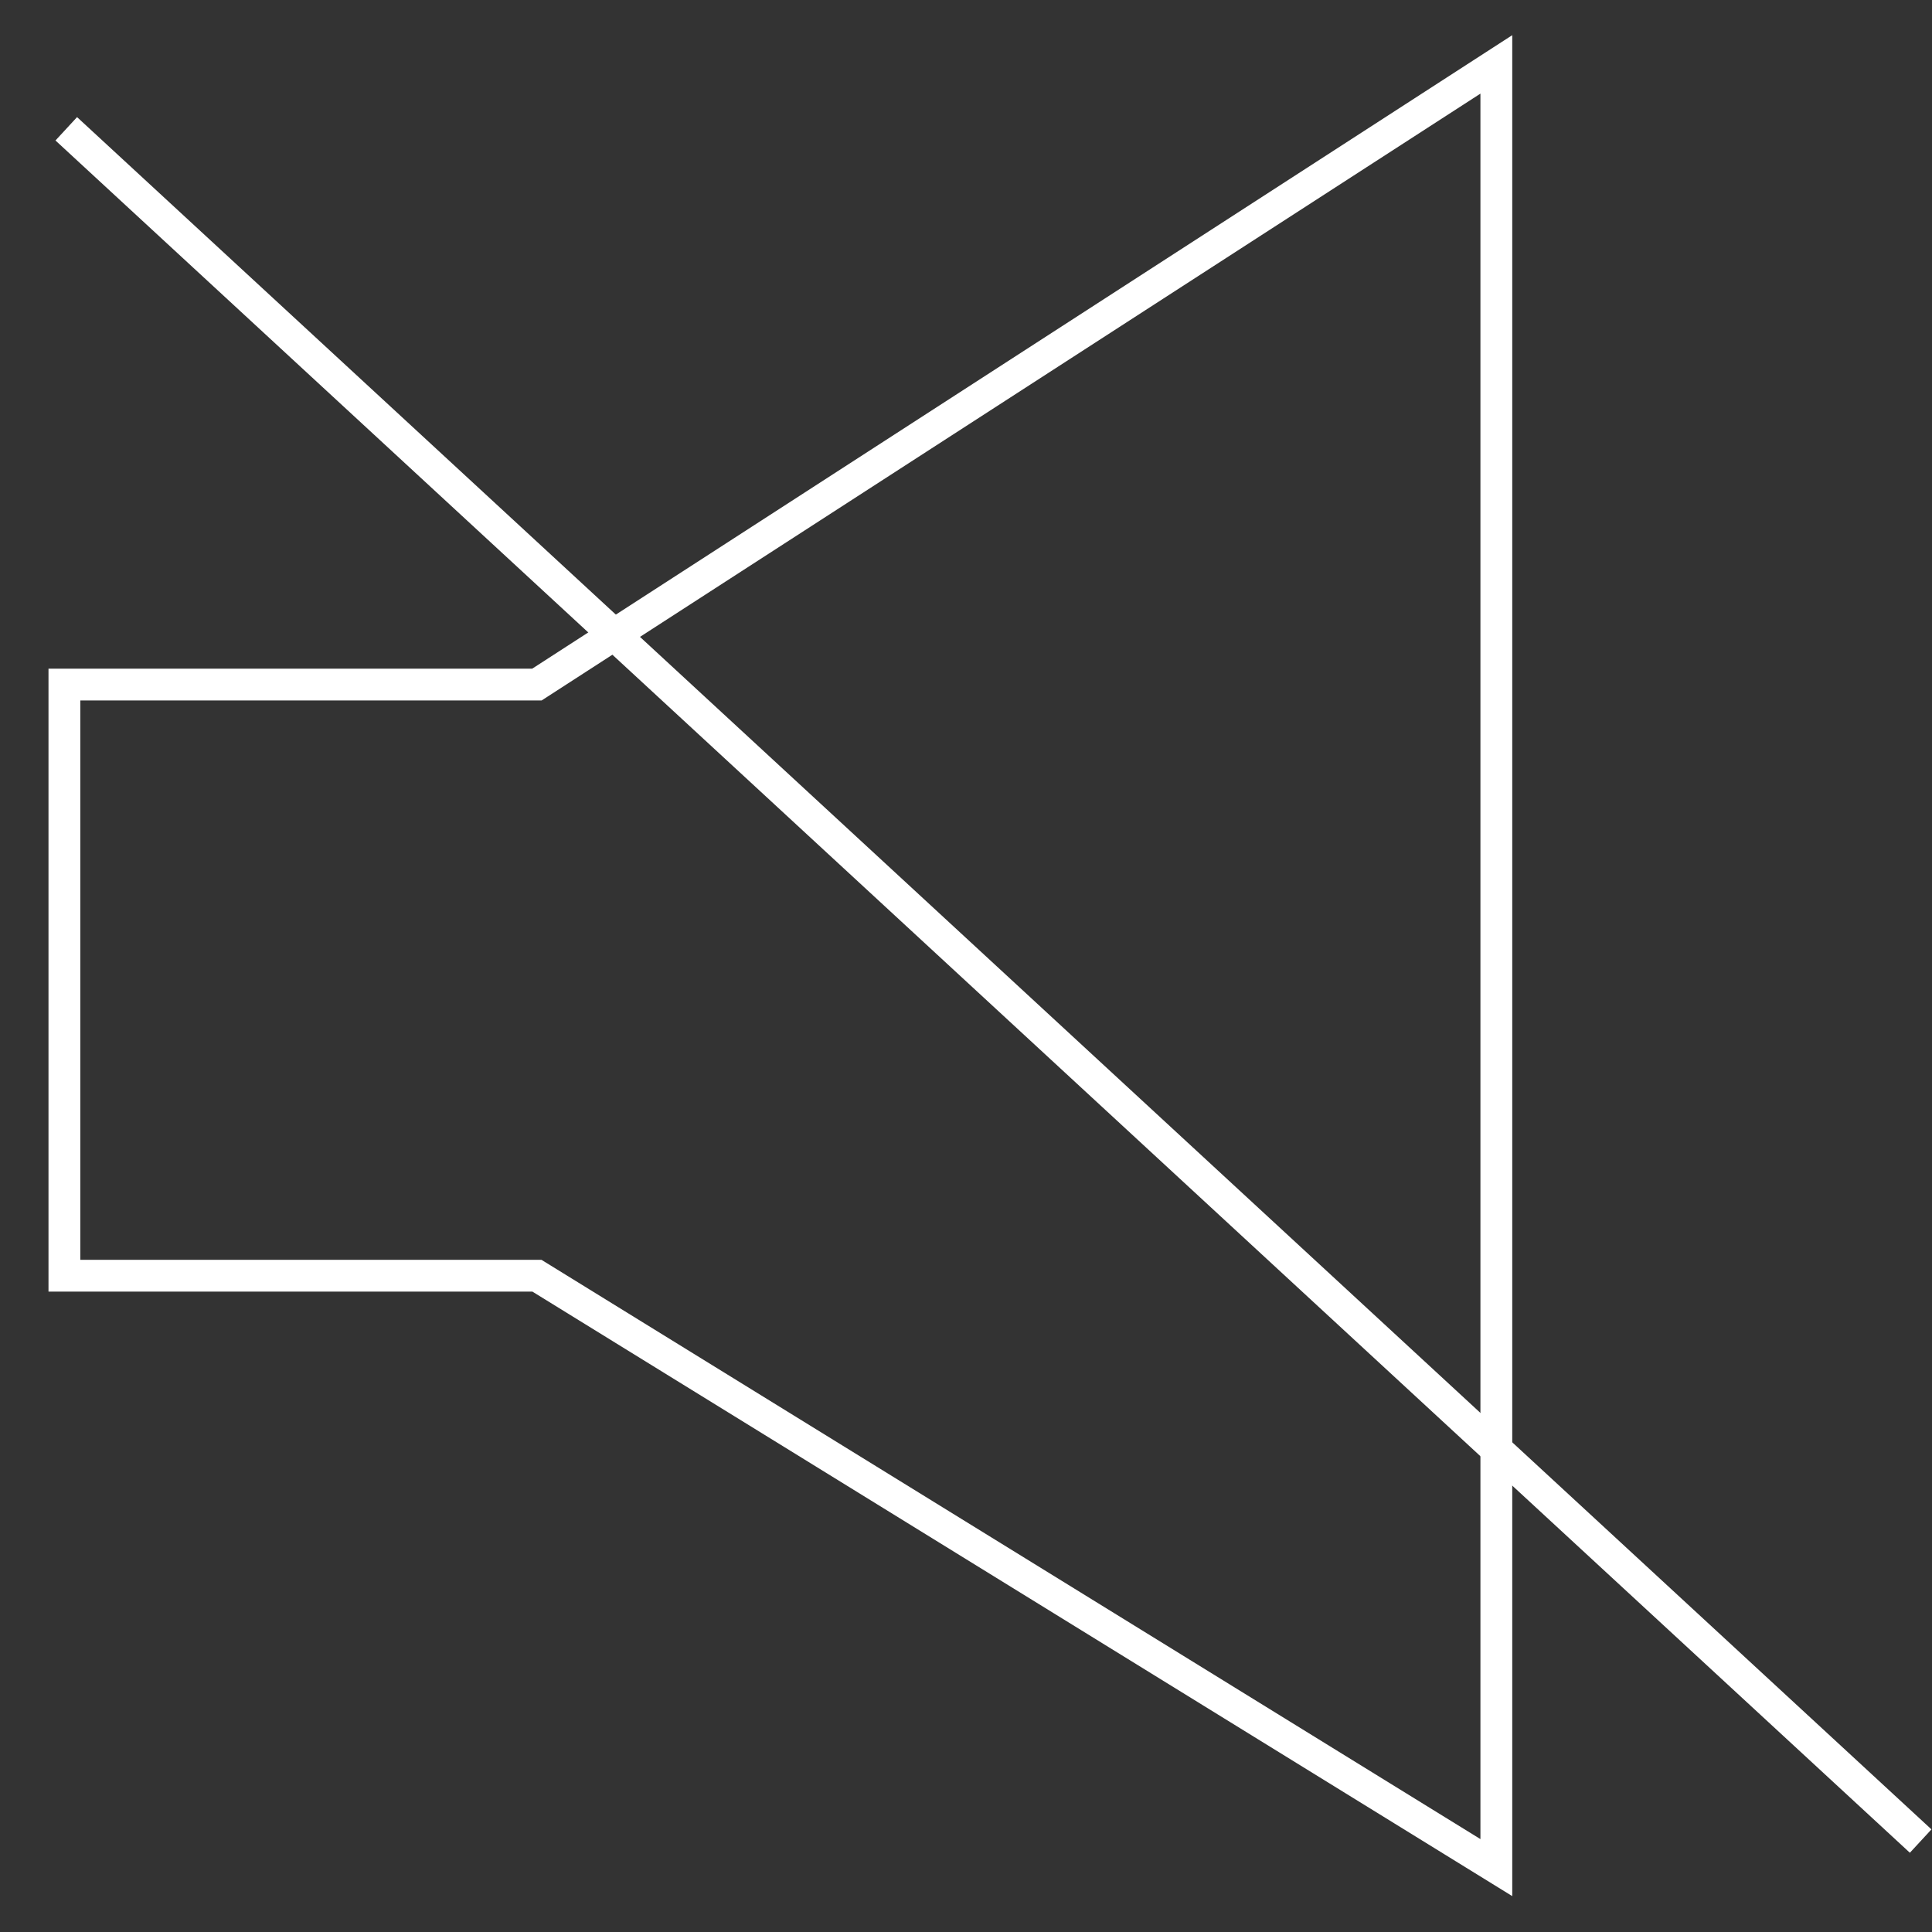 <svg width="30" height="30" viewBox="0 0 30 30" fill="none" xmlns="http://www.w3.org/2000/svg">
<rect x="0" y="0" width="30" height="30" fill="#333333" stroke="none"/>
<path d="M1 19.809V10.63H8.337L23.235 1V29L8.337 19.809H1Z" stroke="white" stroke-width="0.494"/>
<path d="M1.029 2L29.824 28.588" stroke="white" stroke-width="0.494"/>
</svg>
